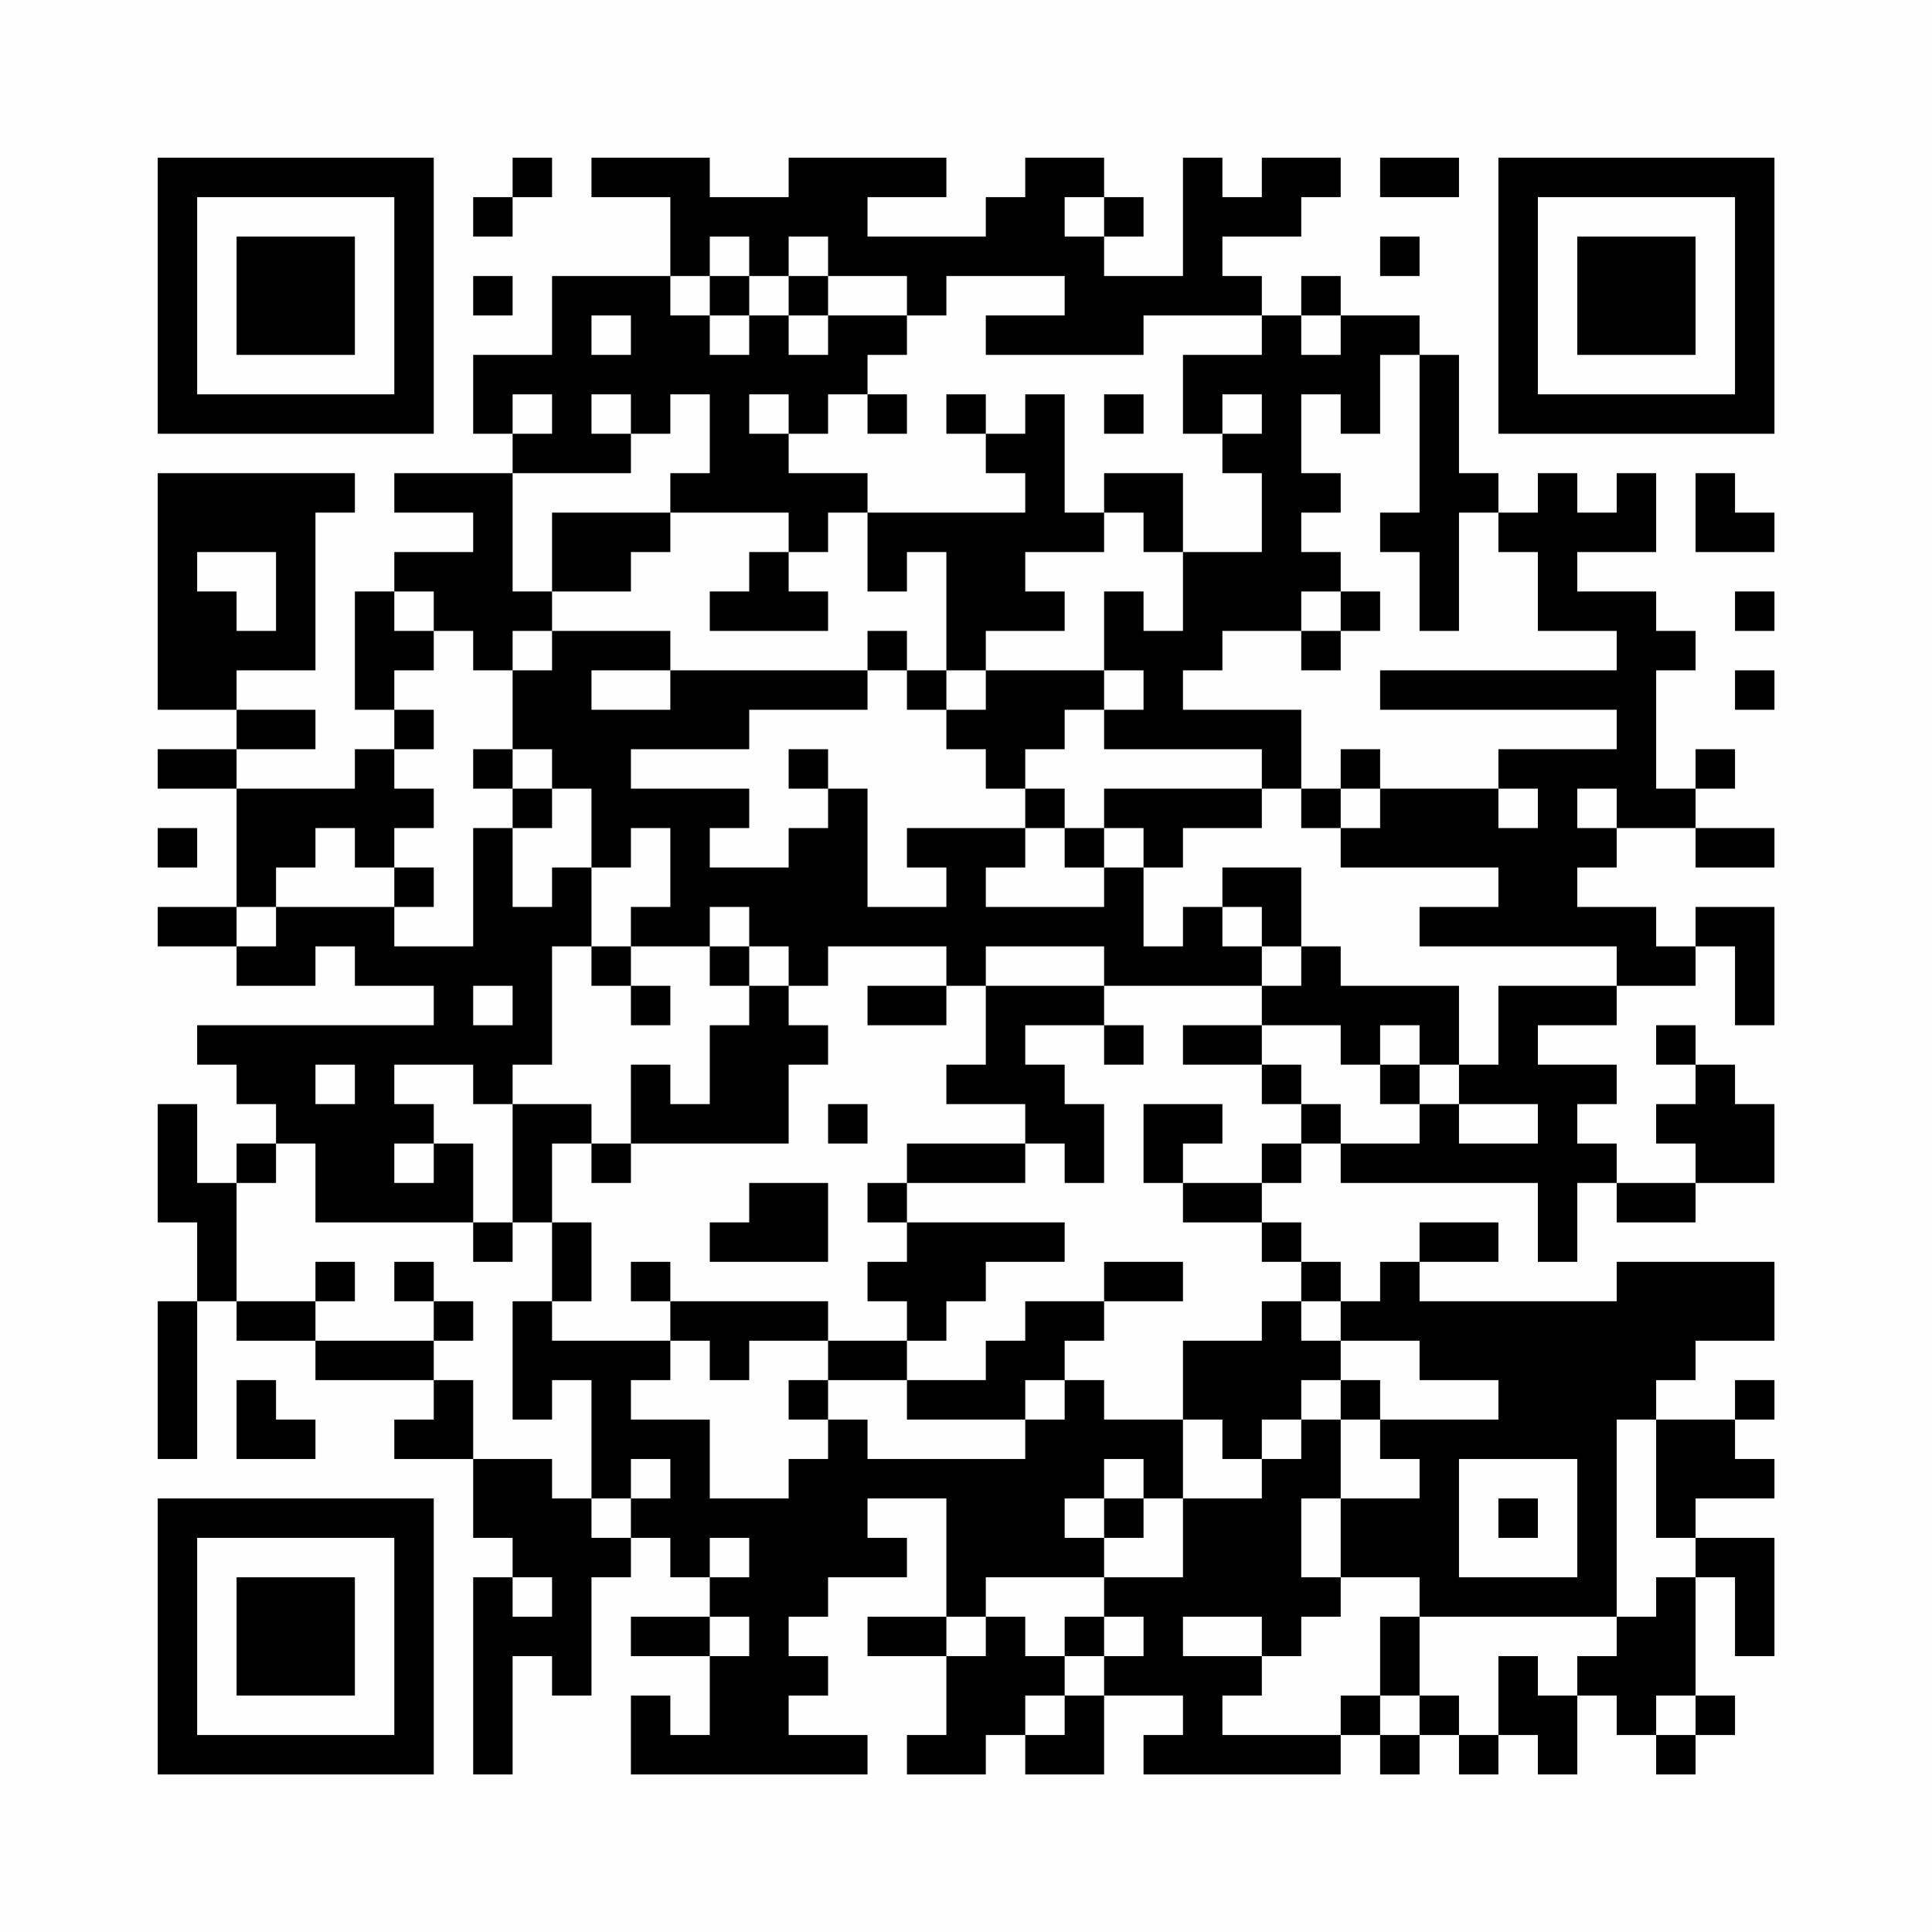 <?xml version="1.0" encoding="UTF-8"?>
<svg xmlns="http://www.w3.org/2000/svg" version="1.1" width="200" height="200" viewBox="0 0 200 200"><rect x="0" y="0" width="200" height="200" fill="#fefefe"/><g transform="scale(4.082)"><g transform="translate(4,4)"><path fill-rule="evenodd" d="M9 0L9 1L8 1L8 2L9 2L9 1L10 1L10 0ZM11 0L11 1L13 1L13 3L10 3L10 5L8 5L8 7L9 7L9 8L6 8L6 9L8 9L8 10L6 10L6 11L5 11L5 14L6 14L6 15L5 15L5 16L2 16L2 15L4 15L4 14L2 14L2 13L4 13L4 9L5 9L5 8L0 8L0 14L2 14L2 15L0 15L0 16L2 16L2 19L0 19L0 20L2 20L2 21L4 21L4 20L5 20L5 21L7 21L7 22L1 22L1 23L2 23L2 24L3 24L3 25L2 25L2 26L1 26L1 24L0 24L0 27L1 27L1 29L0 29L0 33L1 33L1 29L2 29L2 30L4 30L4 31L7 31L7 32L6 32L6 33L8 33L8 35L9 35L9 36L8 36L8 41L9 41L9 38L10 38L10 39L11 39L11 36L12 36L12 35L13 35L13 36L14 36L14 37L12 37L12 38L14 38L14 40L13 40L13 39L12 39L12 41L18 41L18 40L16 40L16 39L17 39L17 38L16 38L16 37L17 37L17 36L19 36L19 35L18 35L18 34L20 34L20 37L18 37L18 38L20 38L20 40L19 40L19 41L21 41L21 40L22 40L22 41L24 41L24 39L26 39L26 40L25 40L25 41L30 41L30 40L31 40L31 41L32 41L32 40L33 40L33 41L34 41L34 40L35 40L35 41L36 41L36 39L37 39L37 40L38 40L38 41L39 41L39 40L40 40L40 39L39 39L39 36L40 36L40 38L41 38L41 35L39 35L39 34L41 34L41 33L40 33L40 32L41 32L41 31L40 31L40 32L38 32L38 31L39 31L39 30L41 30L41 28L37 28L37 29L32 29L32 28L34 28L34 27L32 27L32 28L31 28L31 29L30 29L30 28L29 28L29 27L28 27L28 26L29 26L29 25L30 25L30 26L35 26L35 28L36 28L36 26L37 26L37 27L39 27L39 26L41 26L41 24L40 24L40 23L39 23L39 22L38 22L38 23L39 23L39 24L38 24L38 25L39 25L39 26L37 26L37 25L36 25L36 24L37 24L37 23L35 23L35 22L37 22L37 21L39 21L39 20L40 20L40 22L41 22L41 19L39 19L39 20L38 20L38 19L36 19L36 18L37 18L37 17L39 17L39 18L41 18L41 17L39 17L39 16L40 16L40 15L39 15L39 16L38 16L38 13L39 13L39 12L38 12L38 11L36 11L36 10L38 10L38 8L37 8L37 9L36 9L36 8L35 8L35 9L34 9L34 8L33 8L33 5L32 5L32 4L30 4L30 3L29 3L29 4L28 4L28 3L27 3L27 2L29 2L29 1L30 1L30 0L28 0L28 1L27 1L27 0L26 0L26 3L24 3L24 2L25 2L25 1L24 1L24 0L22 0L22 1L21 1L21 2L18 2L18 1L20 1L20 0L16 0L16 1L14 1L14 0ZM31 0L31 1L33 1L33 0ZM23 1L23 2L24 2L24 1ZM14 2L14 3L13 3L13 4L14 4L14 5L15 5L15 4L16 4L16 5L17 5L17 4L19 4L19 5L18 5L18 6L17 6L17 7L16 7L16 6L15 6L15 7L16 7L16 8L18 8L18 9L17 9L17 10L16 10L16 9L13 9L13 8L14 8L14 6L13 6L13 7L12 7L12 6L11 6L11 7L12 7L12 8L9 8L9 11L10 11L10 12L9 12L9 13L8 13L8 12L7 12L7 11L6 11L6 12L7 12L7 13L6 13L6 14L7 14L7 15L6 15L6 16L7 16L7 17L6 17L6 18L5 18L5 17L4 17L4 18L3 18L3 19L2 19L2 20L3 20L3 19L6 19L6 20L8 20L8 17L9 17L9 19L10 19L10 18L11 18L11 20L10 20L10 23L9 23L9 24L8 24L8 23L6 23L6 24L7 24L7 25L6 25L6 26L7 26L7 25L8 25L8 27L4 27L4 25L3 25L3 26L2 26L2 29L4 29L4 30L7 30L7 31L8 31L8 33L10 33L10 34L11 34L11 35L12 35L12 34L13 34L13 33L12 33L12 34L11 34L11 31L10 31L10 32L9 32L9 29L10 29L10 30L13 30L13 31L12 31L12 32L14 32L14 34L16 34L16 33L17 33L17 32L18 32L18 33L22 33L22 32L23 32L23 31L24 31L24 32L26 32L26 34L25 34L25 33L24 33L24 34L23 34L23 35L24 35L24 36L21 36L21 37L20 37L20 38L21 38L21 37L22 37L22 38L23 38L23 39L22 39L22 40L23 40L23 39L24 39L24 38L25 38L25 37L24 37L24 36L26 36L26 34L28 34L28 33L29 33L29 32L30 32L30 34L29 34L29 36L30 36L30 37L29 37L29 38L28 38L28 37L26 37L26 38L28 38L28 39L27 39L27 40L30 40L30 39L31 39L31 40L32 40L32 39L33 39L33 40L34 40L34 38L35 38L35 39L36 39L36 38L37 38L37 37L38 37L38 36L39 36L39 35L38 35L38 32L37 32L37 37L32 37L32 36L30 36L30 34L32 34L32 33L31 33L31 32L34 32L34 31L32 31L32 30L30 30L30 29L29 29L29 28L28 28L28 27L26 27L26 26L28 26L28 25L29 25L29 24L30 24L30 25L32 25L32 24L33 24L33 25L35 25L35 24L33 24L33 23L34 23L34 21L37 21L37 20L32 20L32 19L34 19L34 18L30 18L30 17L31 17L31 16L34 16L34 17L35 17L35 16L34 16L34 15L37 15L37 14L31 14L31 13L37 13L37 12L35 12L35 10L34 10L34 9L33 9L33 12L32 12L32 10L31 10L31 9L32 9L32 5L31 5L31 7L30 7L30 6L29 6L29 8L30 8L30 9L29 9L29 10L30 10L30 11L29 11L29 12L27 12L27 13L26 13L26 14L29 14L29 16L28 16L28 15L24 15L24 14L25 14L25 13L24 13L24 11L25 11L25 12L26 12L26 10L28 10L28 8L27 8L27 7L28 7L28 6L27 6L27 7L26 7L26 5L28 5L28 4L25 4L25 5L21 5L21 4L23 4L23 3L20 3L20 4L19 4L19 3L17 3L17 2L16 2L16 3L15 3L15 2ZM31 2L31 3L32 3L32 2ZM8 3L8 4L9 4L9 3ZM14 3L14 4L15 4L15 3ZM16 3L16 4L17 4L17 3ZM11 4L11 5L12 5L12 4ZM29 4L29 5L30 5L30 4ZM9 6L9 7L10 7L10 6ZM18 6L18 7L19 7L19 6ZM20 6L20 7L21 7L21 8L22 8L22 9L18 9L18 11L19 11L19 10L20 10L20 13L19 13L19 12L18 12L18 13L13 13L13 12L10 12L10 13L9 13L9 15L8 15L8 16L9 16L9 17L10 17L10 16L11 16L11 18L12 18L12 17L13 17L13 19L12 19L12 20L11 20L11 21L12 21L12 22L13 22L13 21L12 21L12 20L14 20L14 21L15 21L15 22L14 22L14 24L13 24L13 23L12 23L12 25L11 25L11 24L9 24L9 27L8 27L8 28L9 28L9 27L10 27L10 29L11 29L11 27L10 27L10 25L11 25L11 26L12 26L12 25L16 25L16 23L17 23L17 22L16 22L16 21L17 21L17 20L20 20L20 21L18 21L18 22L20 22L20 21L21 21L21 23L20 23L20 24L22 24L22 25L19 25L19 26L18 26L18 27L19 27L19 28L18 28L18 29L19 29L19 30L17 30L17 29L13 29L13 28L12 28L12 29L13 29L13 30L14 30L14 31L15 31L15 30L17 30L17 31L16 31L16 32L17 32L17 31L19 31L19 32L22 32L22 31L23 31L23 30L24 30L24 29L26 29L26 28L24 28L24 29L22 29L22 30L21 30L21 31L19 31L19 30L20 30L20 29L21 29L21 28L23 28L23 27L19 27L19 26L22 26L22 25L23 25L23 26L24 26L24 24L23 24L23 23L22 23L22 22L24 22L24 23L25 23L25 22L24 22L24 21L28 21L28 22L26 22L26 23L28 23L28 24L29 24L29 23L28 23L28 22L30 22L30 23L31 23L31 24L32 24L32 23L33 23L33 21L30 21L30 20L29 20L29 18L27 18L27 19L26 19L26 20L25 20L25 18L26 18L26 17L28 17L28 16L24 16L24 17L23 17L23 16L22 16L22 15L23 15L23 14L24 14L24 13L21 13L21 12L23 12L23 11L22 11L22 10L24 10L24 9L25 9L25 10L26 10L26 8L24 8L24 9L23 9L23 6L22 6L22 7L21 7L21 6ZM24 6L24 7L25 7L25 6ZM39 8L39 10L41 10L41 9L40 9L40 8ZM10 9L10 11L12 11L12 10L13 10L13 9ZM1 10L1 11L2 11L2 12L3 12L3 10ZM15 10L15 11L14 11L14 12L17 12L17 11L16 11L16 10ZM30 11L30 12L29 12L29 13L30 13L30 12L31 12L31 11ZM40 11L40 12L41 12L41 11ZM11 13L11 14L13 14L13 13ZM18 13L18 14L15 14L15 15L12 15L12 16L15 16L15 17L14 17L14 18L16 18L16 17L17 17L17 16L18 16L18 19L20 19L20 18L19 18L19 17L22 17L22 18L21 18L21 19L24 19L24 18L25 18L25 17L24 17L24 18L23 18L23 17L22 17L22 16L21 16L21 15L20 15L20 14L21 14L21 13L20 13L20 14L19 14L19 13ZM40 13L40 14L41 14L41 13ZM9 15L9 16L10 16L10 15ZM16 15L16 16L17 16L17 15ZM30 15L30 16L29 16L29 17L30 17L30 16L31 16L31 15ZM36 16L36 17L37 17L37 16ZM0 17L0 18L1 18L1 17ZM6 18L6 19L7 19L7 18ZM14 19L14 20L15 20L15 21L16 21L16 20L15 20L15 19ZM27 19L27 20L28 20L28 21L29 21L29 20L28 20L28 19ZM21 20L21 21L24 21L24 20ZM8 21L8 22L9 22L9 21ZM31 22L31 23L32 23L32 22ZM4 23L4 24L5 24L5 23ZM17 24L17 25L18 25L18 24ZM25 24L25 26L26 26L26 25L27 25L27 24ZM15 26L15 27L14 27L14 28L17 28L17 26ZM4 28L4 29L5 29L5 28ZM6 28L6 29L7 29L7 30L8 30L8 29L7 29L7 28ZM28 29L28 30L26 30L26 32L27 32L27 33L28 33L28 32L29 32L29 31L30 31L30 32L31 32L31 31L30 31L30 30L29 30L29 29ZM2 31L2 33L4 33L4 32L3 32L3 31ZM33 33L33 36L36 36L36 33ZM24 34L24 35L25 35L25 34ZM34 34L34 35L35 35L35 34ZM14 35L14 36L15 36L15 35ZM9 36L9 37L10 37L10 36ZM14 37L14 38L15 38L15 37ZM23 37L23 38L24 38L24 37ZM31 37L31 39L32 39L32 37ZM38 39L38 40L39 40L39 39ZM0 0L0 7L7 7L7 0ZM1 1L1 6L6 6L6 1ZM2 2L2 5L5 5L5 2ZM34 0L34 7L41 7L41 0ZM35 1L35 6L40 6L40 1ZM36 2L36 5L39 5L39 2ZM0 34L0 41L7 41L7 34ZM1 35L1 40L6 40L6 35ZM2 36L2 39L5 39L5 36Z" fill="#000000"/></g></g></svg>
